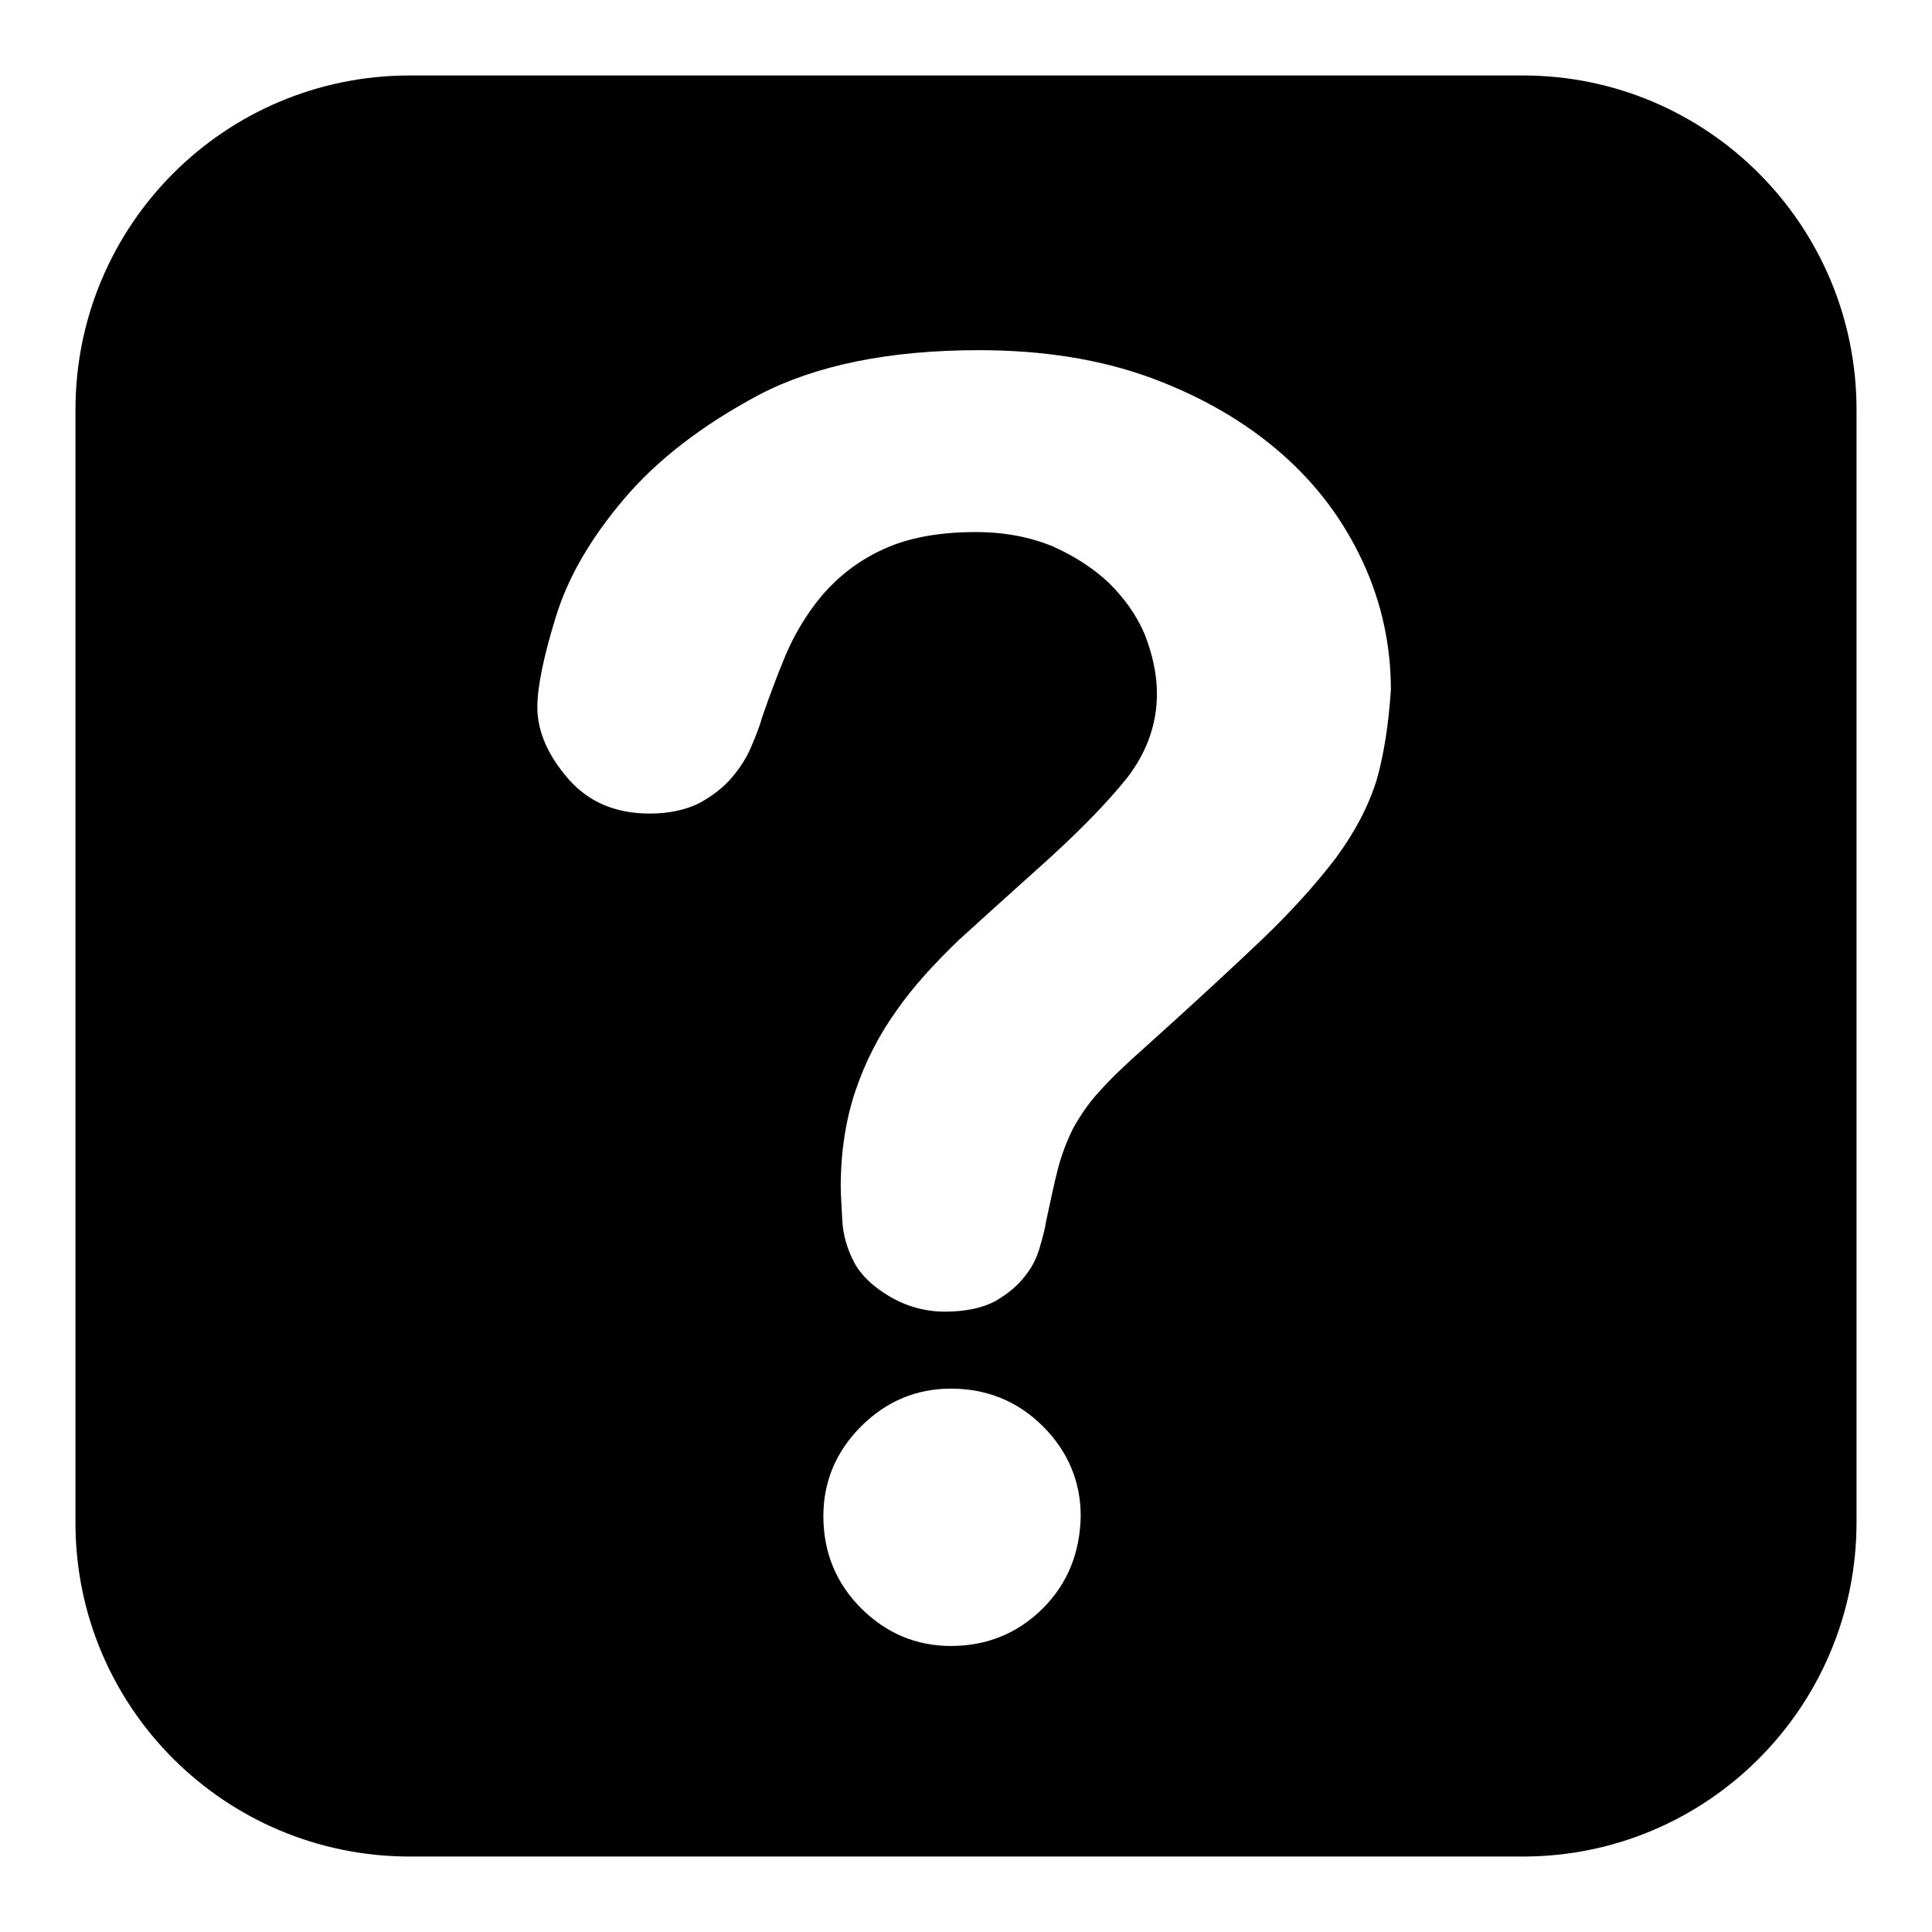 <?xml version="1.0" encoding="utf-8"?>
<!-- Svg Vector Icons : http://www.onlinewebfonts.com/icon -->
<!DOCTYPE svg PUBLIC "-//W3C//DTD SVG 1.1//EN" "http://www.w3.org/Graphics/SVG/1.1/DTD/svg11.dtd">
<svg version="1.1" xmlns="http://www.w3.org/2000/svg" xmlns:xlink="http://www.w3.org/1999/xlink" x="0px" y="0px" viewBox="0 0 256 256" enable-background="new 0 0 256 256" xml:space="preserve">
<g><g><path fill="#000000" d="M201.8,10H54.3C29.8,10,10,29.8,10,54.3v147.5c0,24.4,19.8,44.2,44.3,44.2h147.5c24.4,0,44.2-19.8,44.2-44.3V54.3C246,29.8,226.2,10,201.8,10z M138.2,213.1c-3.3,3.3-7.4,5-12.2,5c-4.6,0-8.6-1.7-11.9-5c-3.3-3.3-5-7.4-5-12.2c0-4.6,1.7-8.6,5-11.9c3.3-3.3,7.3-5,11.9-5c4.8,0,8.9,1.7,12.2,5c3.3,3.3,5,7.3,5,11.9C143.1,205.7,141.5,209.8,138.2,213.1z M182.4,103.4c-1.1,3.5-2.9,6.9-5.4,10.3c-2.6,3.4-5.9,7.1-10,11c-4.1,3.9-9.2,8.6-15.2,14c-2.6,2.3-4.7,4.3-6.1,5.9c-1.5,1.6-2.6,3.3-3.5,4.9c-0.8,1.6-1.5,3.4-2,5.3c-0.5,1.9-1,4.3-1.6,7.1c-0.1,0.8-0.4,1.9-0.8,3.3s-1,2.7-2,3.9c-0.9,1.2-2.2,2.3-3.9,3.3c-1.7,0.9-3.9,1.4-6.7,1.4c-2.6,0-5.1-0.7-7.3-2c-2.2-1.3-3.8-2.8-4.7-4.5c-0.9-1.7-1.5-3.6-1.6-5.7c-0.1-2.1-0.2-3.5-0.2-4.3c0-4.8,0.7-9.1,2-12.9c1.3-3.8,3.1-7.3,5.4-10.5c2.3-3.3,5.1-6.3,8.2-9.3c3.2-2.9,6.6-6,10.3-9.3c5.4-4.8,9.4-8.9,12.1-12.3c2.6-3.4,3.9-7.1,3.9-11.1c0-2.6-0.6-5.2-1.6-7.8c-1.1-2.6-2.7-4.8-4.7-6.8c-2.1-2-4.6-3.6-7.5-4.9c-2.9-1.2-6.3-1.9-10.2-1.9c-5,0-9.1,0.8-12.3,2.3c-3.3,1.5-5.9,3.6-8,6c-2.1,2.5-3.7,5.2-4.9,8c-1.2,2.9-2.2,5.6-3.1,8.2c-0.3,1.1-0.8,2.4-1.4,3.8c-0.6,1.5-1.5,2.9-2.6,4.2c-1.1,1.3-2.5,2.4-4.3,3.4c-1.8,0.9-4,1.4-6.6,1.4c-4.5,0-8.1-1.5-10.8-4.6c-2.7-3.1-4.1-6.3-4.1-9.5c0-2.6,0.8-6.6,2.4-11.8c1.6-5.3,4.6-10.5,9.1-15.8c4.4-5.2,10.4-9.8,17.9-13.8c7.5-3.9,17.2-5.9,29.1-5.9c8.5,0,16.1,1.2,22.9,3.7c6.7,2.5,12.4,5.8,17.2,10s8.3,9,10.8,14.4c2.5,5.4,3.7,11.1,3.7,16.9C184,95.9,183.4,99.9,182.4,103.4z"/></g></g>
</svg>
